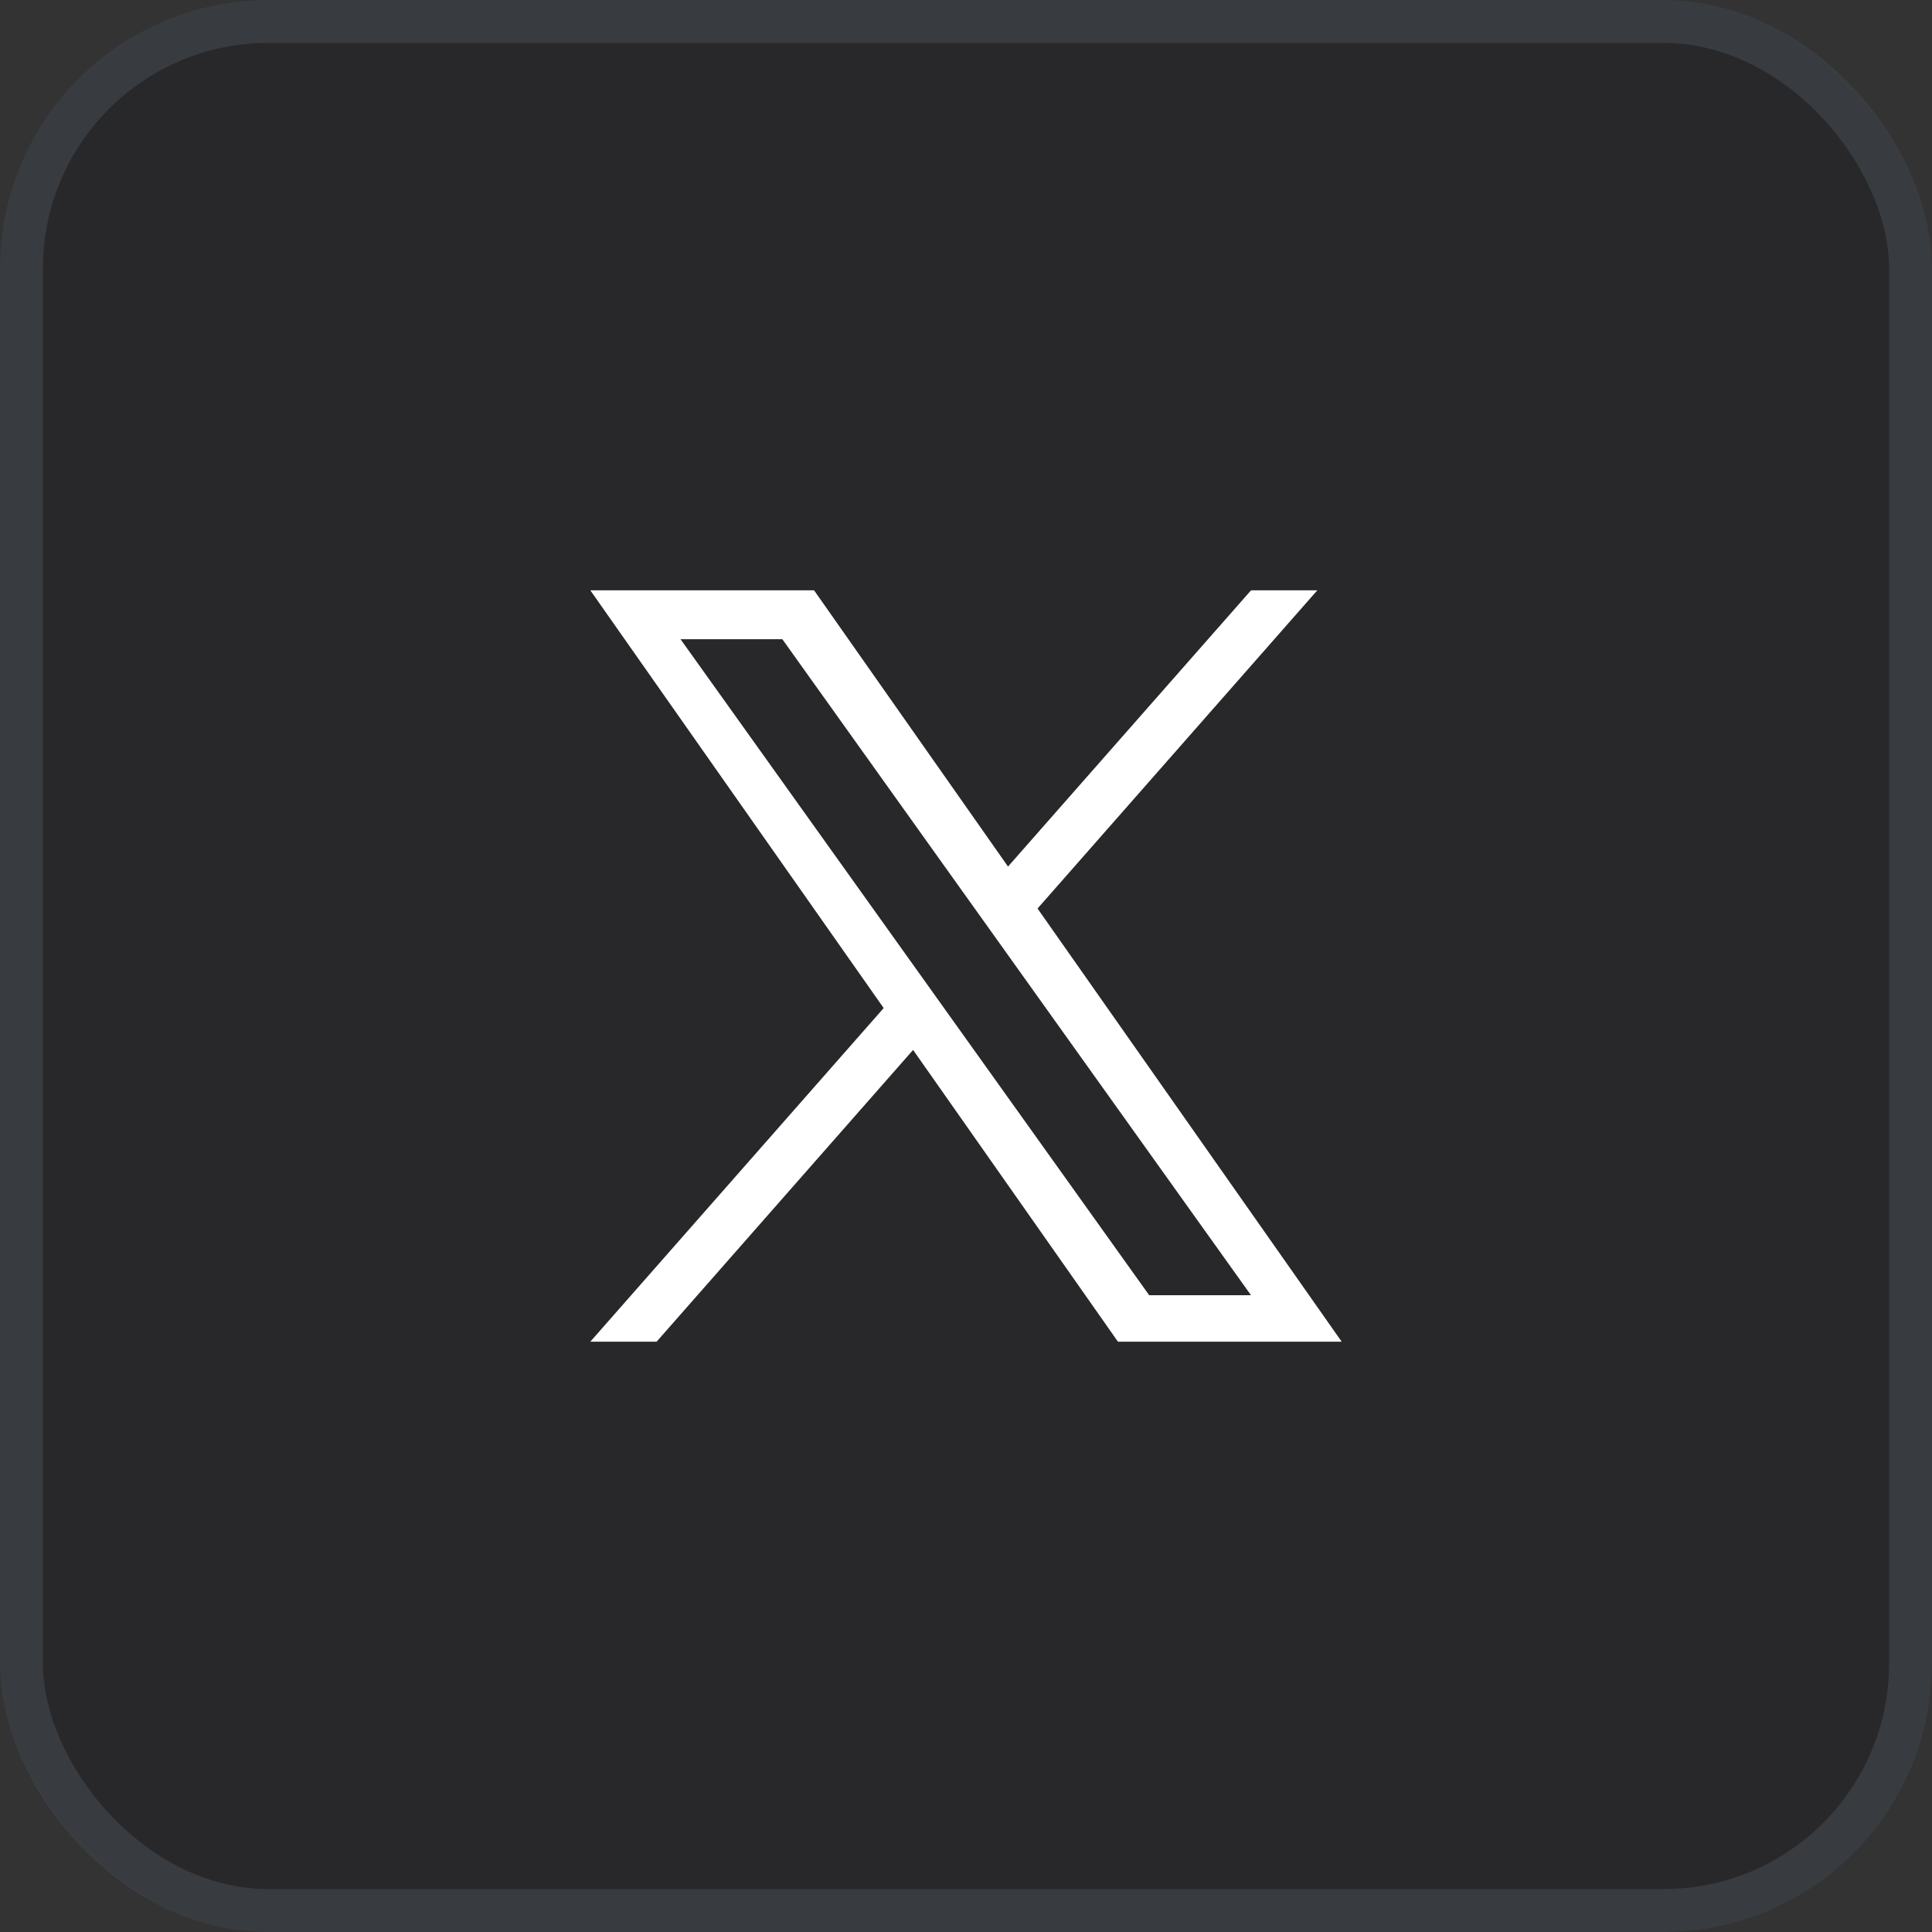 <svg preserveAspectRatio="none" width="100%" height="100%" overflow="visible" style="display: block;" viewBox="0 0 36 36" fill="none" xmlns="http://www.w3.org/2000/svg">
<rect x="0" y="0" width="36" height="36" fill="#333333" stroke="none"/>
<g id="X">
<g id="Back">
<rect width="36" height="36" rx="5" fill="#17181D" fill-opacity="0.4"/>
<rect x="0.4" y="0.4" width="35.2" height="35.2" rx="4.6" stroke="#687481" stroke-opacity="0.25" stroke-width="0.8"/>
</g>
<path id="Vector" d="M19.333 16.929L24.546 11H23.311L18.783 16.147L15.169 11H11L16.466 18.784L11 25H12.235L17.014 19.564L20.831 25H25M12.681 11.911H14.578L23.31 24.134H21.413" fill="white"/>
</g>
</svg>
